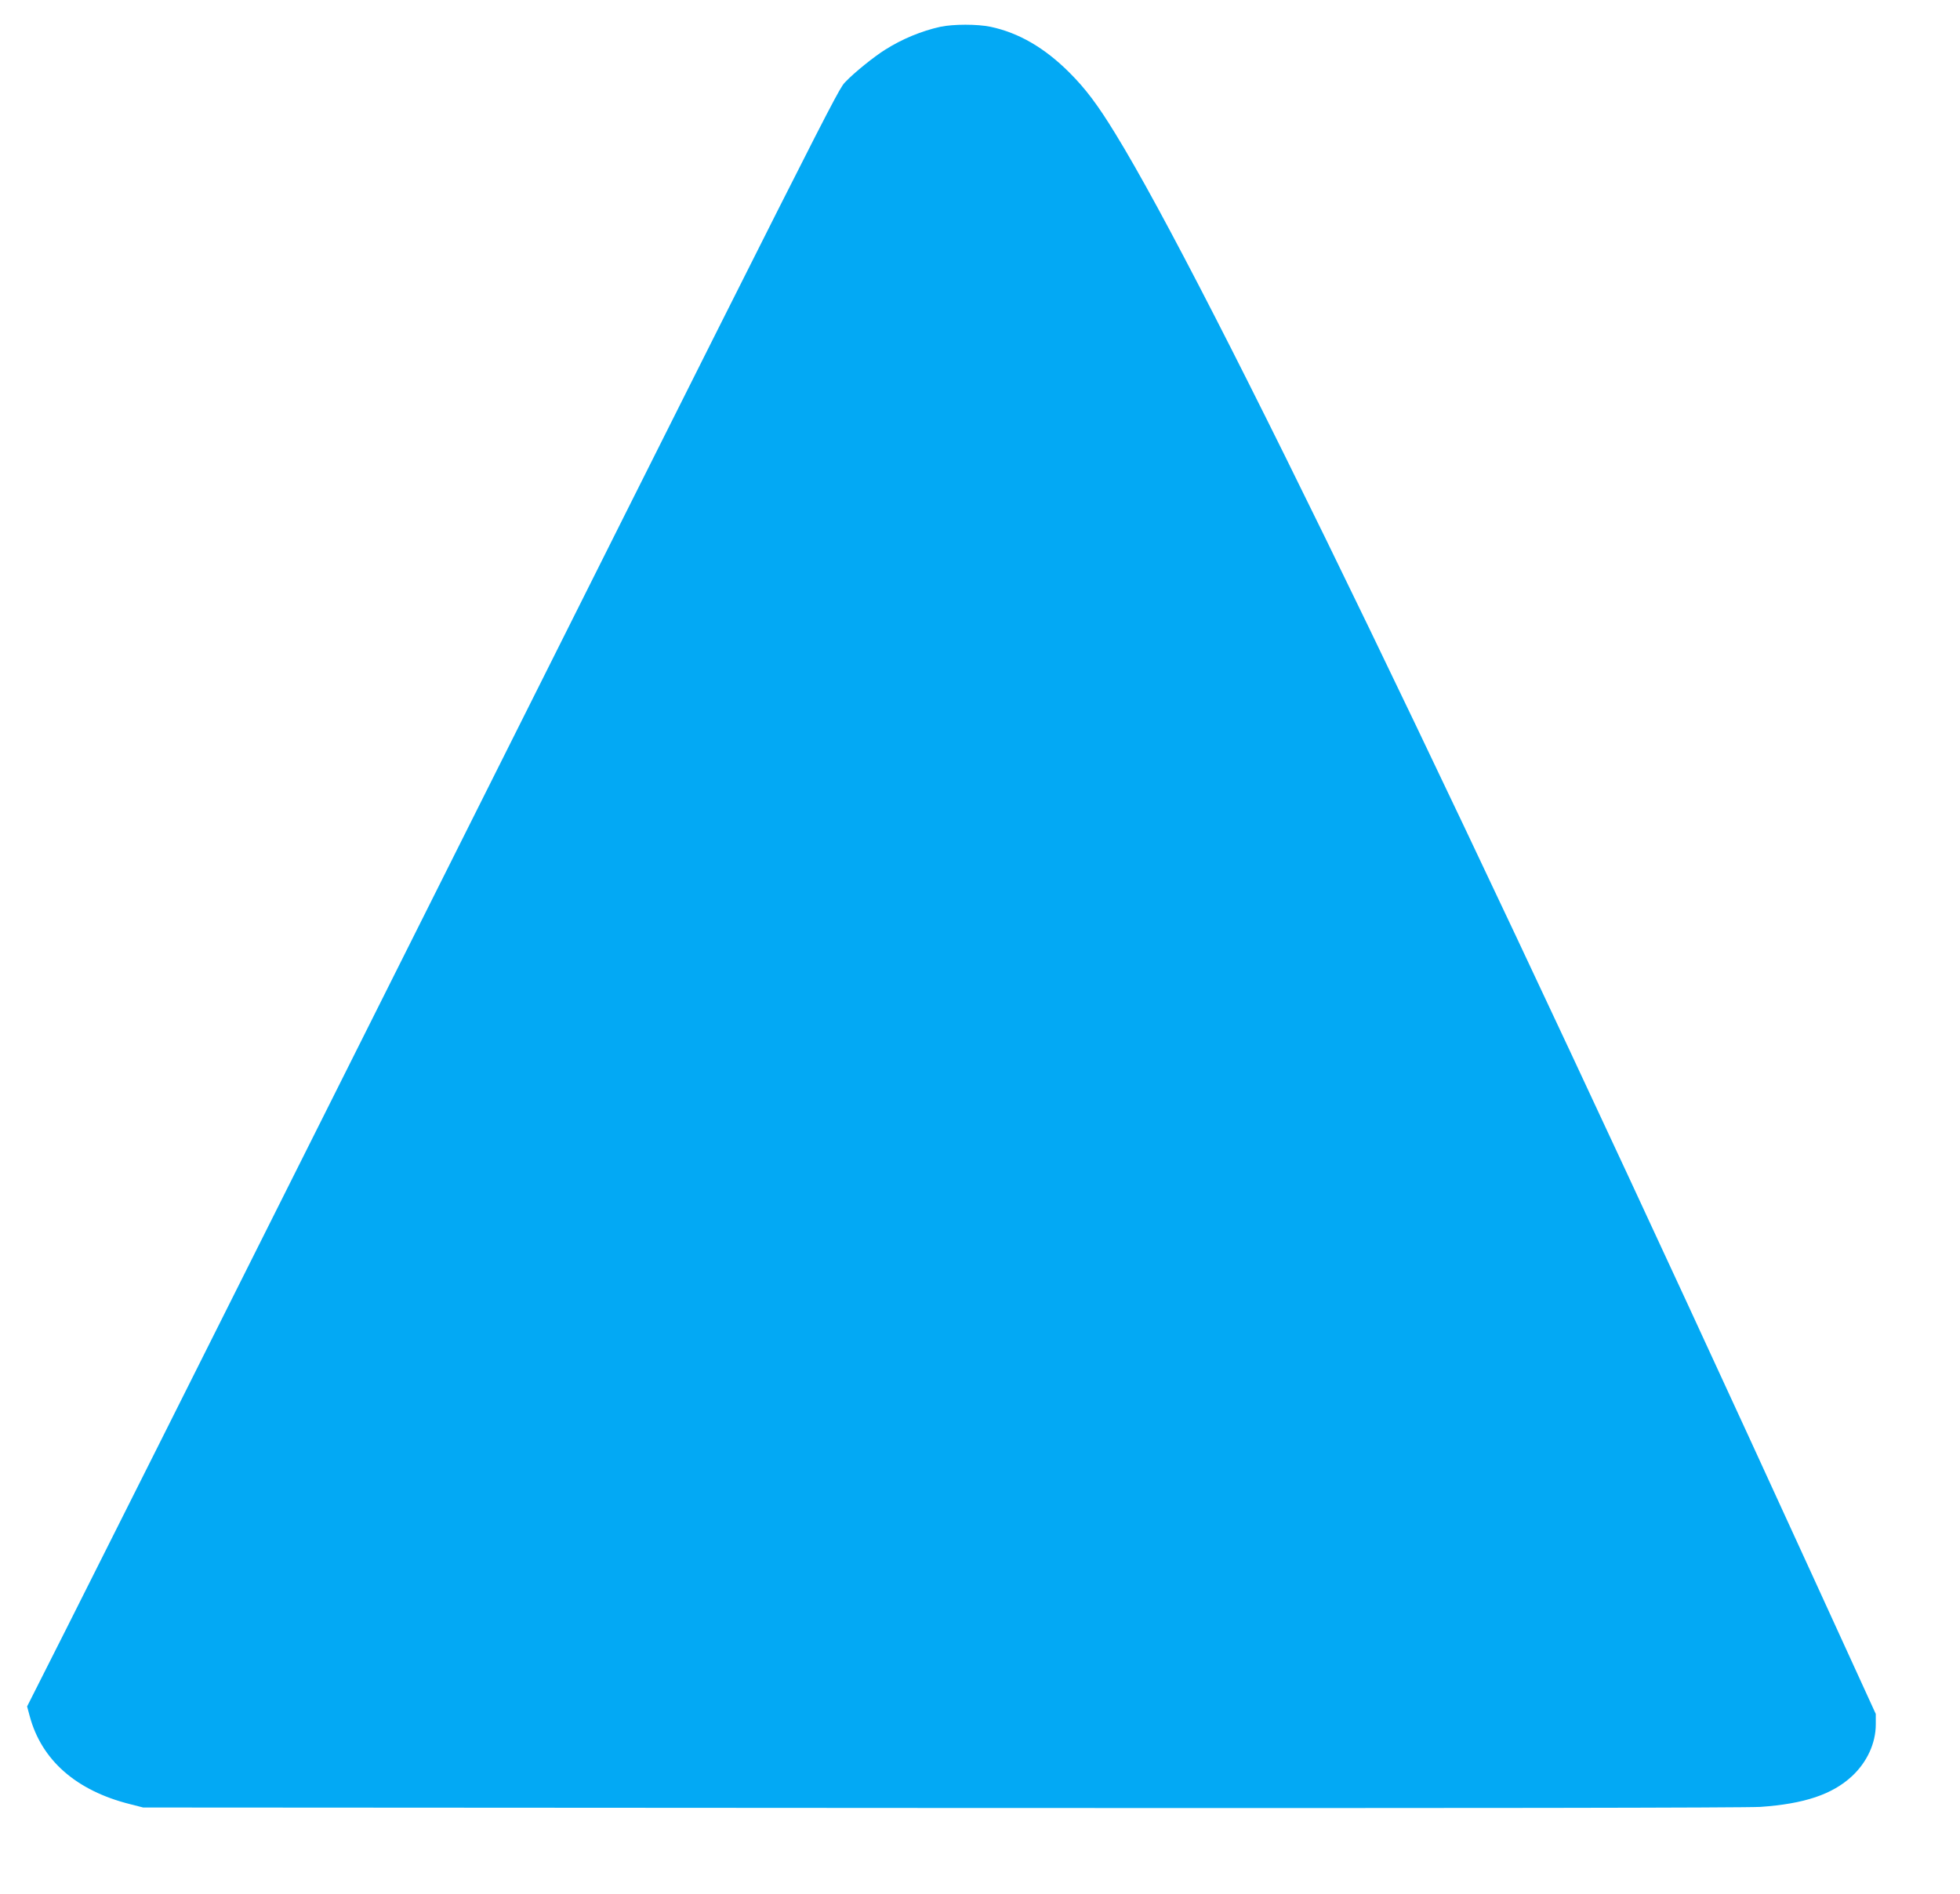 <?xml version="1.0" standalone="no"?>
<!DOCTYPE svg PUBLIC "-//W3C//DTD SVG 20010904//EN"
 "http://www.w3.org/TR/2001/REC-SVG-20010904/DTD/svg10.dtd">
<svg version="1.0" xmlns="http://www.w3.org/2000/svg"
 width="1280pt" height="1237pt" viewBox="0 0 1280 1237"
 preserveAspectRatio="xMidYMid meet">
<g transform="translate(0,1237) scale(0.1,-0.1)"
fill="#03a9f4" stroke="none">
<path d="M6141 12195 c-122 -27 -249 -79 -361 -150 -72 -45 -201 -149 -256
-207 -56 -58 11 74 -3414 -6763 -777 -1551 -1530 -3052 -1673 -3335 l-260
-515 17 -63 c77 -288 304 -487 655 -575 l86 -22 5205 -3 c3475 -2 5256 1 5357
7 286 20 468 81 597 200 99 92 156 216 156 339 l0 68 -414 905 c-2253 4925
-3952 8440 -4552 9416 -115 188 -194 293 -299 398 -163 163 -332 261 -516 300
-86 18 -242 18 -328 0z"/>
</g>
</svg>
